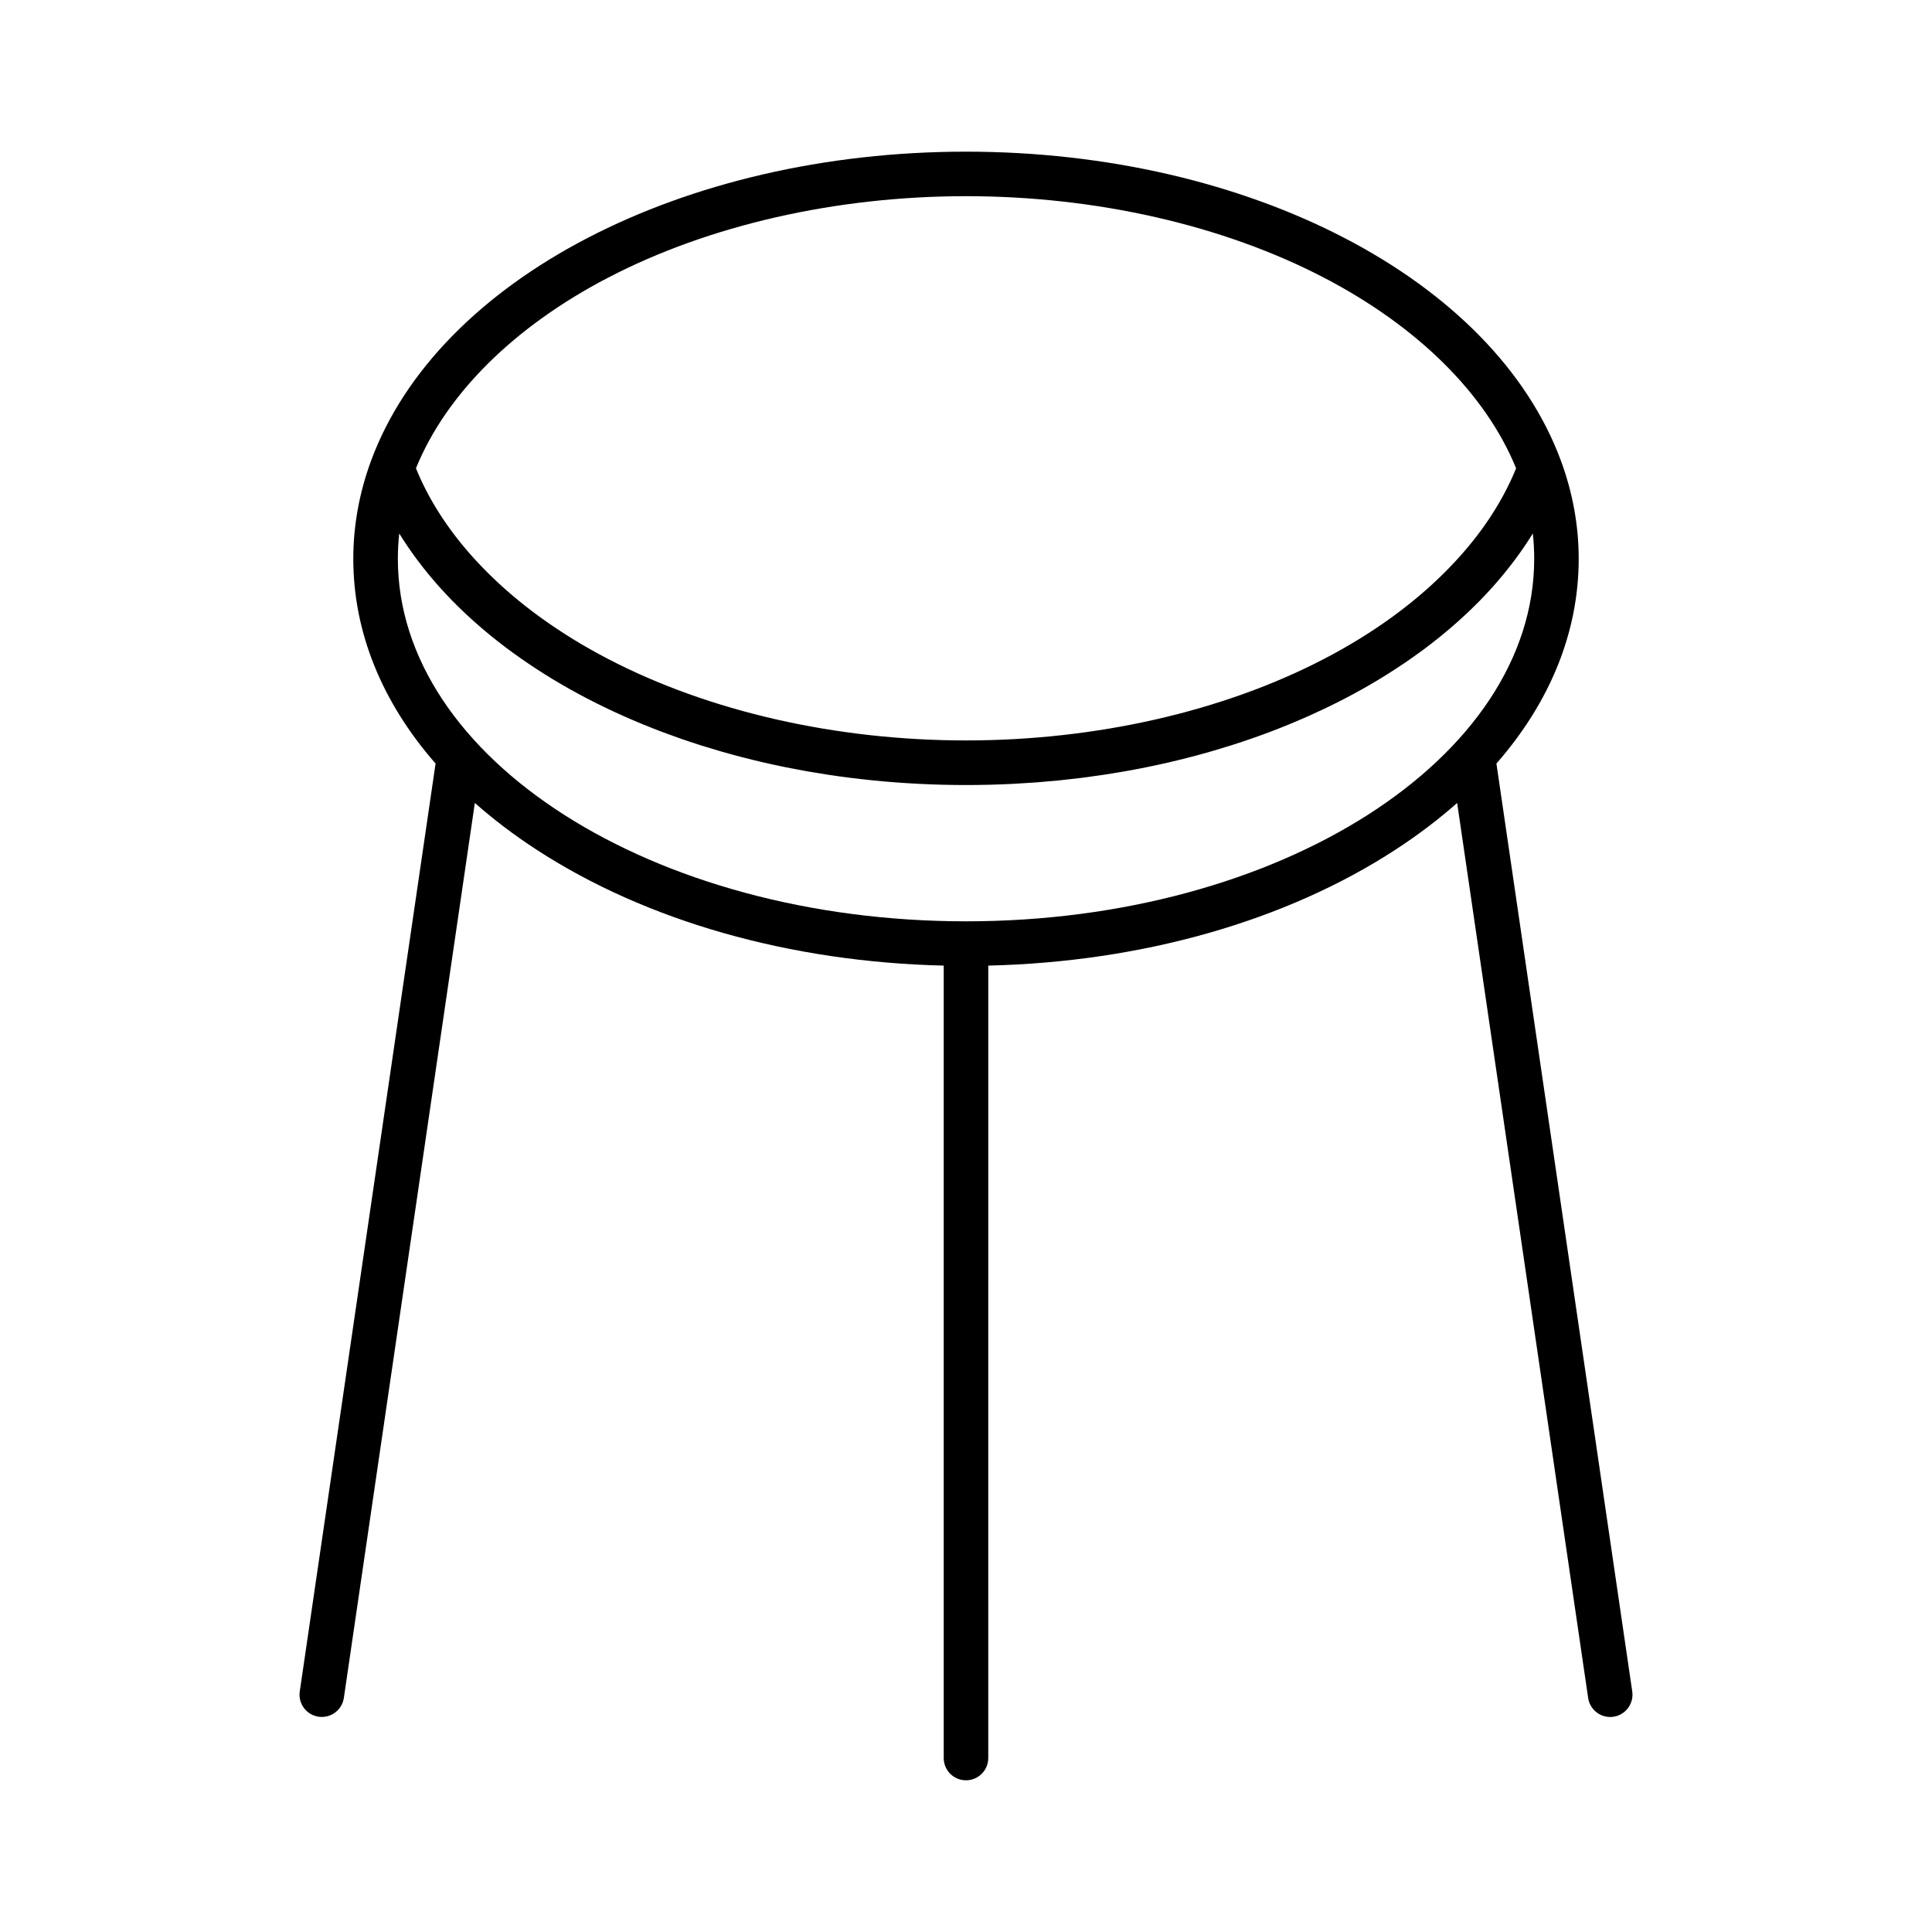 <?xml version="1.0" encoding="UTF-8"?>
<!-- The Best Svg Icon site in the world: iconSvg.co, Visit us! https://iconsvg.co -->
<svg fill="#000000" width="800px" height="800px" version="1.1" viewBox="144 144 512 512" xmlns="http://www.w3.org/2000/svg">
 <path d="m576.56 592.25-35.992-245.9c14.223-16.258 21.805-34.836 21.805-54.266 0-8.781-1.59-17.535-4.723-26.016-17.816-48.207-82.645-81.875-157.65-81.875-75.008 0-139.84 33.668-157.65 81.875-3.133 8.48-4.723 17.234-4.723 26.016 0 19.434 7.582 38.008 21.805 54.266l-35.992 245.9c-0.473 3.227 1.762 6.227 4.984 6.695 0.293 0.043 0.582 0.062 0.867 0.062 2.883 0 5.406-2.113 5.836-5.051l34.711-237.17c4.91 4.348 10.348 8.48 16.297 12.355 29.098 18.965 67.242 29.797 107.96 30.754v210c0 3.262 2.644 5.902 5.902 5.902 3.262 0 5.902-2.644 5.902-5.902l0.004-210c40.719-0.957 78.863-11.785 107.96-30.75 5.949-3.879 11.387-8.008 16.297-12.355l34.715 237.18c0.43 2.938 2.953 5.051 5.836 5.051 0.285 0 0.57-0.02 0.863-0.062 3.223-0.48 5.457-3.477 4.984-6.703zm-271.34-374.7c26.727-13.902 60.387-21.559 94.785-21.559 34.395 0 68.059 7.656 94.785 21.559 24.961 12.984 42.98 30.871 50.992 50.555-0.164 0.402-0.336 0.805-0.508 1.207-0.086 0.199-0.168 0.402-0.254 0.602-0.551 1.246-1.141 2.488-1.77 3.719-0.082 0.164-0.176 0.328-0.258 0.492-0.234 0.449-0.469 0.898-0.711 1.344-0.121 0.219-0.246 0.438-0.367 0.656-0.219 0.391-0.438 0.781-0.664 1.172-0.137 0.234-0.281 0.465-0.418 0.699-0.223 0.371-0.441 0.742-0.668 1.109-0.152 0.246-0.312 0.492-0.469 0.738-0.223 0.352-0.445 0.707-0.676 1.059-0.164 0.25-0.336 0.5-0.504 0.75-0.23 0.344-0.461 0.691-0.699 1.035-0.172 0.25-0.352 0.5-0.531 0.746-0.242 0.34-0.48 0.68-0.73 1.02-0.184 0.254-0.375 0.504-0.562 0.754-0.25 0.332-0.496 0.664-0.75 0.992-0.195 0.254-0.398 0.508-0.598 0.762-0.254 0.324-0.512 0.648-0.77 0.969-0.207 0.254-0.414 0.508-0.625 0.758-0.266 0.32-0.531 0.641-0.801 0.957-0.215 0.254-0.434 0.504-0.648 0.754-0.273 0.316-0.547 0.629-0.828 0.941-0.223 0.25-0.449 0.5-0.676 0.746-0.285 0.312-0.57 0.625-0.859 0.934-0.23 0.246-0.465 0.492-0.695 0.738-0.293 0.309-0.586 0.613-0.887 0.918-0.238 0.246-0.48 0.488-0.723 0.734-0.301 0.305-0.605 0.605-0.91 0.906-0.246 0.242-0.496 0.484-0.75 0.727-0.309 0.301-0.625 0.598-0.938 0.895-0.254 0.238-0.512 0.48-0.77 0.719-0.32 0.293-0.645 0.59-0.969 0.883-0.262 0.238-0.527 0.473-0.793 0.707-0.328 0.293-0.664 0.582-0.996 0.871-0.27 0.234-0.539 0.465-0.812 0.695-0.34 0.289-0.684 0.574-1.027 0.859-0.277 0.23-0.551 0.457-0.832 0.684-0.352 0.285-0.703 0.566-1.059 0.848-0.281 0.223-0.562 0.449-0.848 0.672-0.359 0.281-0.723 0.559-1.086 0.836-0.289 0.223-0.578 0.441-0.871 0.664-0.367 0.277-0.742 0.551-1.117 0.824-0.297 0.215-0.59 0.434-0.887 0.648-0.379 0.273-0.766 0.543-1.148 0.812-0.301 0.211-0.598 0.422-0.902 0.633-0.391 0.27-0.789 0.539-1.184 0.805-0.305 0.203-0.605 0.41-0.91 0.613-0.406 0.27-0.816 0.535-1.23 0.805-0.305 0.199-0.605 0.395-0.914 0.594-0.422 0.27-0.852 0.535-1.277 0.801-0.305 0.188-0.602 0.379-0.91 0.566-0.445 0.273-0.895 0.539-1.344 0.809-0.297 0.176-0.59 0.355-0.887 0.531-0.469 0.277-0.949 0.551-1.422 0.82-0.285 0.164-0.566 0.328-0.855 0.492-0.527 0.297-1.062 0.59-1.598 0.883-0.242 0.133-0.48 0.27-0.723 0.398-0.781 0.422-1.566 0.84-2.363 1.254-26.742 13.902-60.402 21.559-94.797 21.559s-68.059-7.656-94.785-21.559c-0.793-0.414-1.582-0.832-2.363-1.254-0.242-0.133-0.48-0.266-0.723-0.398-0.535-0.293-1.07-0.586-1.598-0.883-0.289-0.164-0.57-0.328-0.855-0.492-0.477-0.273-0.953-0.547-1.422-0.82-0.297-0.176-0.59-0.355-0.887-0.531-0.449-0.27-0.902-0.535-1.344-0.809-0.305-0.188-0.605-0.379-0.91-0.566-0.426-0.266-0.855-0.531-1.277-0.801-0.309-0.195-0.609-0.395-0.914-0.594-0.41-0.266-0.824-0.531-1.23-0.805-0.305-0.203-0.609-0.41-0.91-0.613-0.395-0.27-0.793-0.535-1.184-0.805-0.305-0.211-0.602-0.422-0.902-0.633-0.383-0.27-0.77-0.543-1.148-0.812-0.297-0.215-0.594-0.43-0.887-0.648-0.375-0.273-0.746-0.547-1.117-0.824-0.293-0.219-0.582-0.441-0.871-0.664-0.363-0.277-0.727-0.555-1.086-0.836-0.285-0.223-0.566-0.445-0.848-0.672-0.355-0.281-0.711-0.566-1.059-0.848-0.281-0.227-0.555-0.457-0.832-0.684-0.344-0.285-0.688-0.57-1.027-0.859-0.273-0.23-0.543-0.465-0.812-0.695-0.336-0.289-0.668-0.578-0.996-0.871-0.266-0.234-0.531-0.473-0.793-0.707-0.324-0.293-0.648-0.586-0.969-0.883-0.258-0.238-0.516-0.477-0.77-0.719-0.316-0.297-0.629-0.594-0.938-0.895-0.25-0.242-0.5-0.484-0.75-0.727-0.305-0.301-0.609-0.602-0.91-0.906-0.242-0.242-0.484-0.488-0.723-0.734-0.297-0.305-0.594-0.613-0.887-0.918-0.234-0.246-0.469-0.492-0.695-0.738-0.289-0.309-0.574-0.621-0.859-0.934-0.227-0.25-0.453-0.496-0.676-0.746-0.277-0.312-0.555-0.629-0.828-0.941-0.219-0.25-0.438-0.5-0.648-0.754-0.27-0.316-0.535-0.637-0.801-0.957-0.211-0.254-0.418-0.504-0.625-0.758-0.262-0.32-0.516-0.645-0.77-0.969-0.199-0.254-0.402-0.508-0.598-0.762-0.254-0.328-0.504-0.66-0.75-0.992-0.188-0.25-0.379-0.504-0.562-0.754-0.246-0.34-0.488-0.68-0.73-1.02-0.176-0.25-0.355-0.496-0.531-0.746-0.238-0.344-0.469-0.688-0.699-1.035-0.168-0.25-0.34-0.5-0.504-0.75-0.23-0.352-0.453-0.703-0.676-1.059-0.156-0.246-0.316-0.492-0.469-0.738-0.227-0.367-0.449-0.738-0.668-1.109-0.141-0.234-0.281-0.465-0.418-0.699-0.227-0.391-0.445-0.781-0.664-1.172-0.121-0.219-0.25-0.438-0.367-0.656-0.242-0.445-0.477-0.895-0.711-1.344-0.086-0.164-0.176-0.328-0.258-0.492-0.629-1.23-1.219-2.473-1.77-3.719-0.09-0.199-0.168-0.398-0.254-0.602-0.172-0.402-0.344-0.805-0.508-1.207 8-19.684 26.016-37.57 50.98-50.555zm94.785 170.61c-83.023 0-150.57-43.102-150.57-96.082 0-2.234 0.125-4.473 0.367-6.699 0.004 0.008 0.012 0.016 0.016 0.023 0.699 1.137 1.434 2.258 2.191 3.371 0.109 0.16 0.215 0.32 0.324 0.48 0.73 1.062 1.488 2.113 2.266 3.152 0.145 0.191 0.285 0.383 0.43 0.574 0.781 1.031 1.586 2.055 2.418 3.066 0.141 0.168 0.281 0.336 0.422 0.508 0.863 1.039 1.746 2.07 2.656 3.086 0.074 0.082 0.152 0.168 0.23 0.25 0.914 1.012 1.852 2.012 2.812 3 0.086 0.086 0.168 0.176 0.25 0.262 0.969 0.988 1.965 1.961 2.977 2.926 0.164 0.156 0.324 0.312 0.488 0.465 0.992 0.934 2.008 1.859 3.047 2.769 0.184 0.164 0.371 0.324 0.559 0.488 1.051 0.914 2.125 1.82 3.219 2.711 0.152 0.121 0.305 0.242 0.457 0.367 1.156 0.93 2.328 1.852 3.527 2.754 0.012 0.008 0.023 0.02 0.035 0.027 1.199 0.902 2.426 1.785 3.668 2.66 0.152 0.105 0.301 0.215 0.453 0.32 1.195 0.832 2.414 1.652 3.648 2.461 0.211 0.141 0.426 0.277 0.637 0.418 1.227 0.793 2.469 1.574 3.731 2.34 0.211 0.129 0.422 0.254 0.633 0.383 1.297 0.781 2.613 1.547 3.949 2.301 0.129 0.074 0.262 0.145 0.391 0.215 1.355 0.758 2.731 1.504 4.125 2.231 0.078 0.039 0.156 0.082 0.234 0.125 1.398 0.73 2.82 1.438 4.258 2.137 0.211 0.102 0.422 0.207 0.633 0.309 1.391 0.668 2.801 1.324 4.223 1.961 0.25 0.113 0.5 0.223 0.75 0.336 1.43 0.637 2.875 1.258 4.34 1.863 0.215 0.09 0.43 0.176 0.645 0.262 1.527 0.625 3.062 1.238 4.621 1.832 0.062 0.023 0.125 0.047 0.188 0.07 1.551 0.586 3.117 1.156 4.699 1.711 0.172 0.059 0.34 0.121 0.512 0.18 1.551 0.539 3.117 1.059 4.695 1.562 0.266 0.086 0.527 0.168 0.793 0.254 1.555 0.492 3.121 0.965 4.699 1.422 0.27 0.078 0.543 0.156 0.816 0.234 1.609 0.461 3.231 0.906 4.867 1.332 0.191 0.051 0.383 0.098 0.574 0.148 1.684 0.434 3.379 0.852 5.086 1.25 0.055 0.012 0.105 0.027 0.16 0.039 1.715 0.398 3.445 0.773 5.188 1.133 0.246 0.051 0.488 0.102 0.734 0.152 1.672 0.34 3.352 0.66 5.043 0.965 0.301 0.055 0.602 0.109 0.906 0.16 1.688 0.297 3.387 0.578 5.094 0.84 0.273 0.043 0.547 0.082 0.82 0.121 1.766 0.266 3.543 0.516 5.328 0.738 0.129 0.016 0.258 0.031 0.387 0.047 1.777 0.223 3.566 0.422 5.359 0.605 0.172 0.016 0.34 0.035 0.508 0.055 1.789 0.18 3.59 0.336 5.398 0.473 0.297 0.023 0.594 0.047 0.895 0.07 1.766 0.129 3.535 0.242 5.312 0.332 0.32 0.016 0.645 0.031 0.965 0.047 1.801 0.086 3.606 0.156 5.418 0.203 0.246 0.008 0.496 0.012 0.742 0.016 1.91 0.043 3.828 0.07 5.754 0.07 1.926 0 3.84-0.027 5.754-0.07 0.246-0.004 0.496-0.008 0.742-0.016 1.812-0.047 3.617-0.117 5.418-0.203 0.32-0.016 0.645-0.031 0.965-0.047 1.777-0.094 3.551-0.203 5.312-0.332 0.297-0.023 0.594-0.047 0.895-0.07 1.809-0.141 3.609-0.297 5.398-0.473 0.172-0.016 0.34-0.035 0.508-0.055 1.797-0.184 3.582-0.387 5.359-0.605 0.129-0.016 0.258-0.031 0.387-0.047 1.785-0.227 3.562-0.477 5.328-0.738 0.273-0.043 0.547-0.082 0.82-0.121 1.707-0.262 3.406-0.543 5.094-0.84 0.301-0.055 0.605-0.105 0.906-0.16 1.691-0.305 3.375-0.625 5.043-0.965 0.246-0.051 0.488-0.102 0.734-0.152 1.738-0.359 3.473-0.734 5.188-1.133 0.055-0.012 0.105-0.027 0.16-0.039 1.711-0.398 3.402-0.816 5.086-1.25 0.191-0.051 0.383-0.098 0.574-0.148 1.637-0.426 3.254-0.871 4.867-1.332 0.273-0.078 0.543-0.156 0.816-0.234 1.578-0.457 3.144-0.934 4.699-1.422 0.266-0.082 0.527-0.168 0.793-0.254 1.578-0.504 3.144-1.023 4.695-1.562 0.172-0.059 0.34-0.121 0.512-0.18 1.582-0.555 3.148-1.121 4.699-1.711 0.062-0.023 0.125-0.047 0.188-0.07 1.559-0.594 3.098-1.203 4.621-1.832 0.215-0.09 0.43-0.176 0.645-0.262 1.461-0.605 2.906-1.227 4.34-1.863 0.25-0.109 0.5-0.223 0.75-0.336 1.422-0.641 2.832-1.293 4.223-1.961 0.211-0.102 0.422-0.207 0.633-0.309 1.434-0.699 2.856-1.406 4.258-2.137 0.078-0.043 0.156-0.082 0.234-0.125 1.395-0.727 2.766-1.473 4.125-2.231 0.129-0.074 0.262-0.145 0.391-0.215 1.336-0.75 2.648-1.52 3.949-2.301 0.211-0.129 0.426-0.254 0.633-0.383 1.262-0.766 2.508-1.547 3.731-2.34 0.215-0.137 0.426-0.277 0.637-0.418 1.234-0.809 2.453-1.625 3.648-2.461 0.152-0.105 0.301-0.215 0.453-0.32 1.242-0.875 2.469-1.758 3.668-2.66 0.012-0.008 0.023-0.02 0.035-0.027 1.199-0.902 2.371-1.824 3.527-2.754 0.152-0.121 0.305-0.242 0.457-0.367 1.094-0.891 2.164-1.793 3.219-2.711 0.188-0.16 0.371-0.324 0.559-0.488 1.035-0.91 2.051-1.832 3.047-2.769 0.164-0.156 0.328-0.312 0.488-0.465 1.012-0.965 2.008-1.938 2.977-2.926 0.086-0.086 0.168-0.176 0.25-0.262 0.961-0.988 1.898-1.988 2.812-3 0.074-0.082 0.152-0.168 0.23-0.25 0.91-1.016 1.793-2.047 2.656-3.086 0.141-0.168 0.281-0.336 0.422-0.508 0.828-1.012 1.633-2.035 2.418-3.066 0.145-0.191 0.289-0.383 0.43-0.574 0.777-1.043 1.535-2.094 2.266-3.152 0.109-0.16 0.215-0.32 0.324-0.48 0.754-1.113 1.488-2.234 2.191-3.371 0.004-0.008 0.012-0.016 0.016-0.023 0.246 2.227 0.367 4.465 0.367 6.699-0.012 52.977-67.555 96.082-150.57 96.082z"/>
</svg>